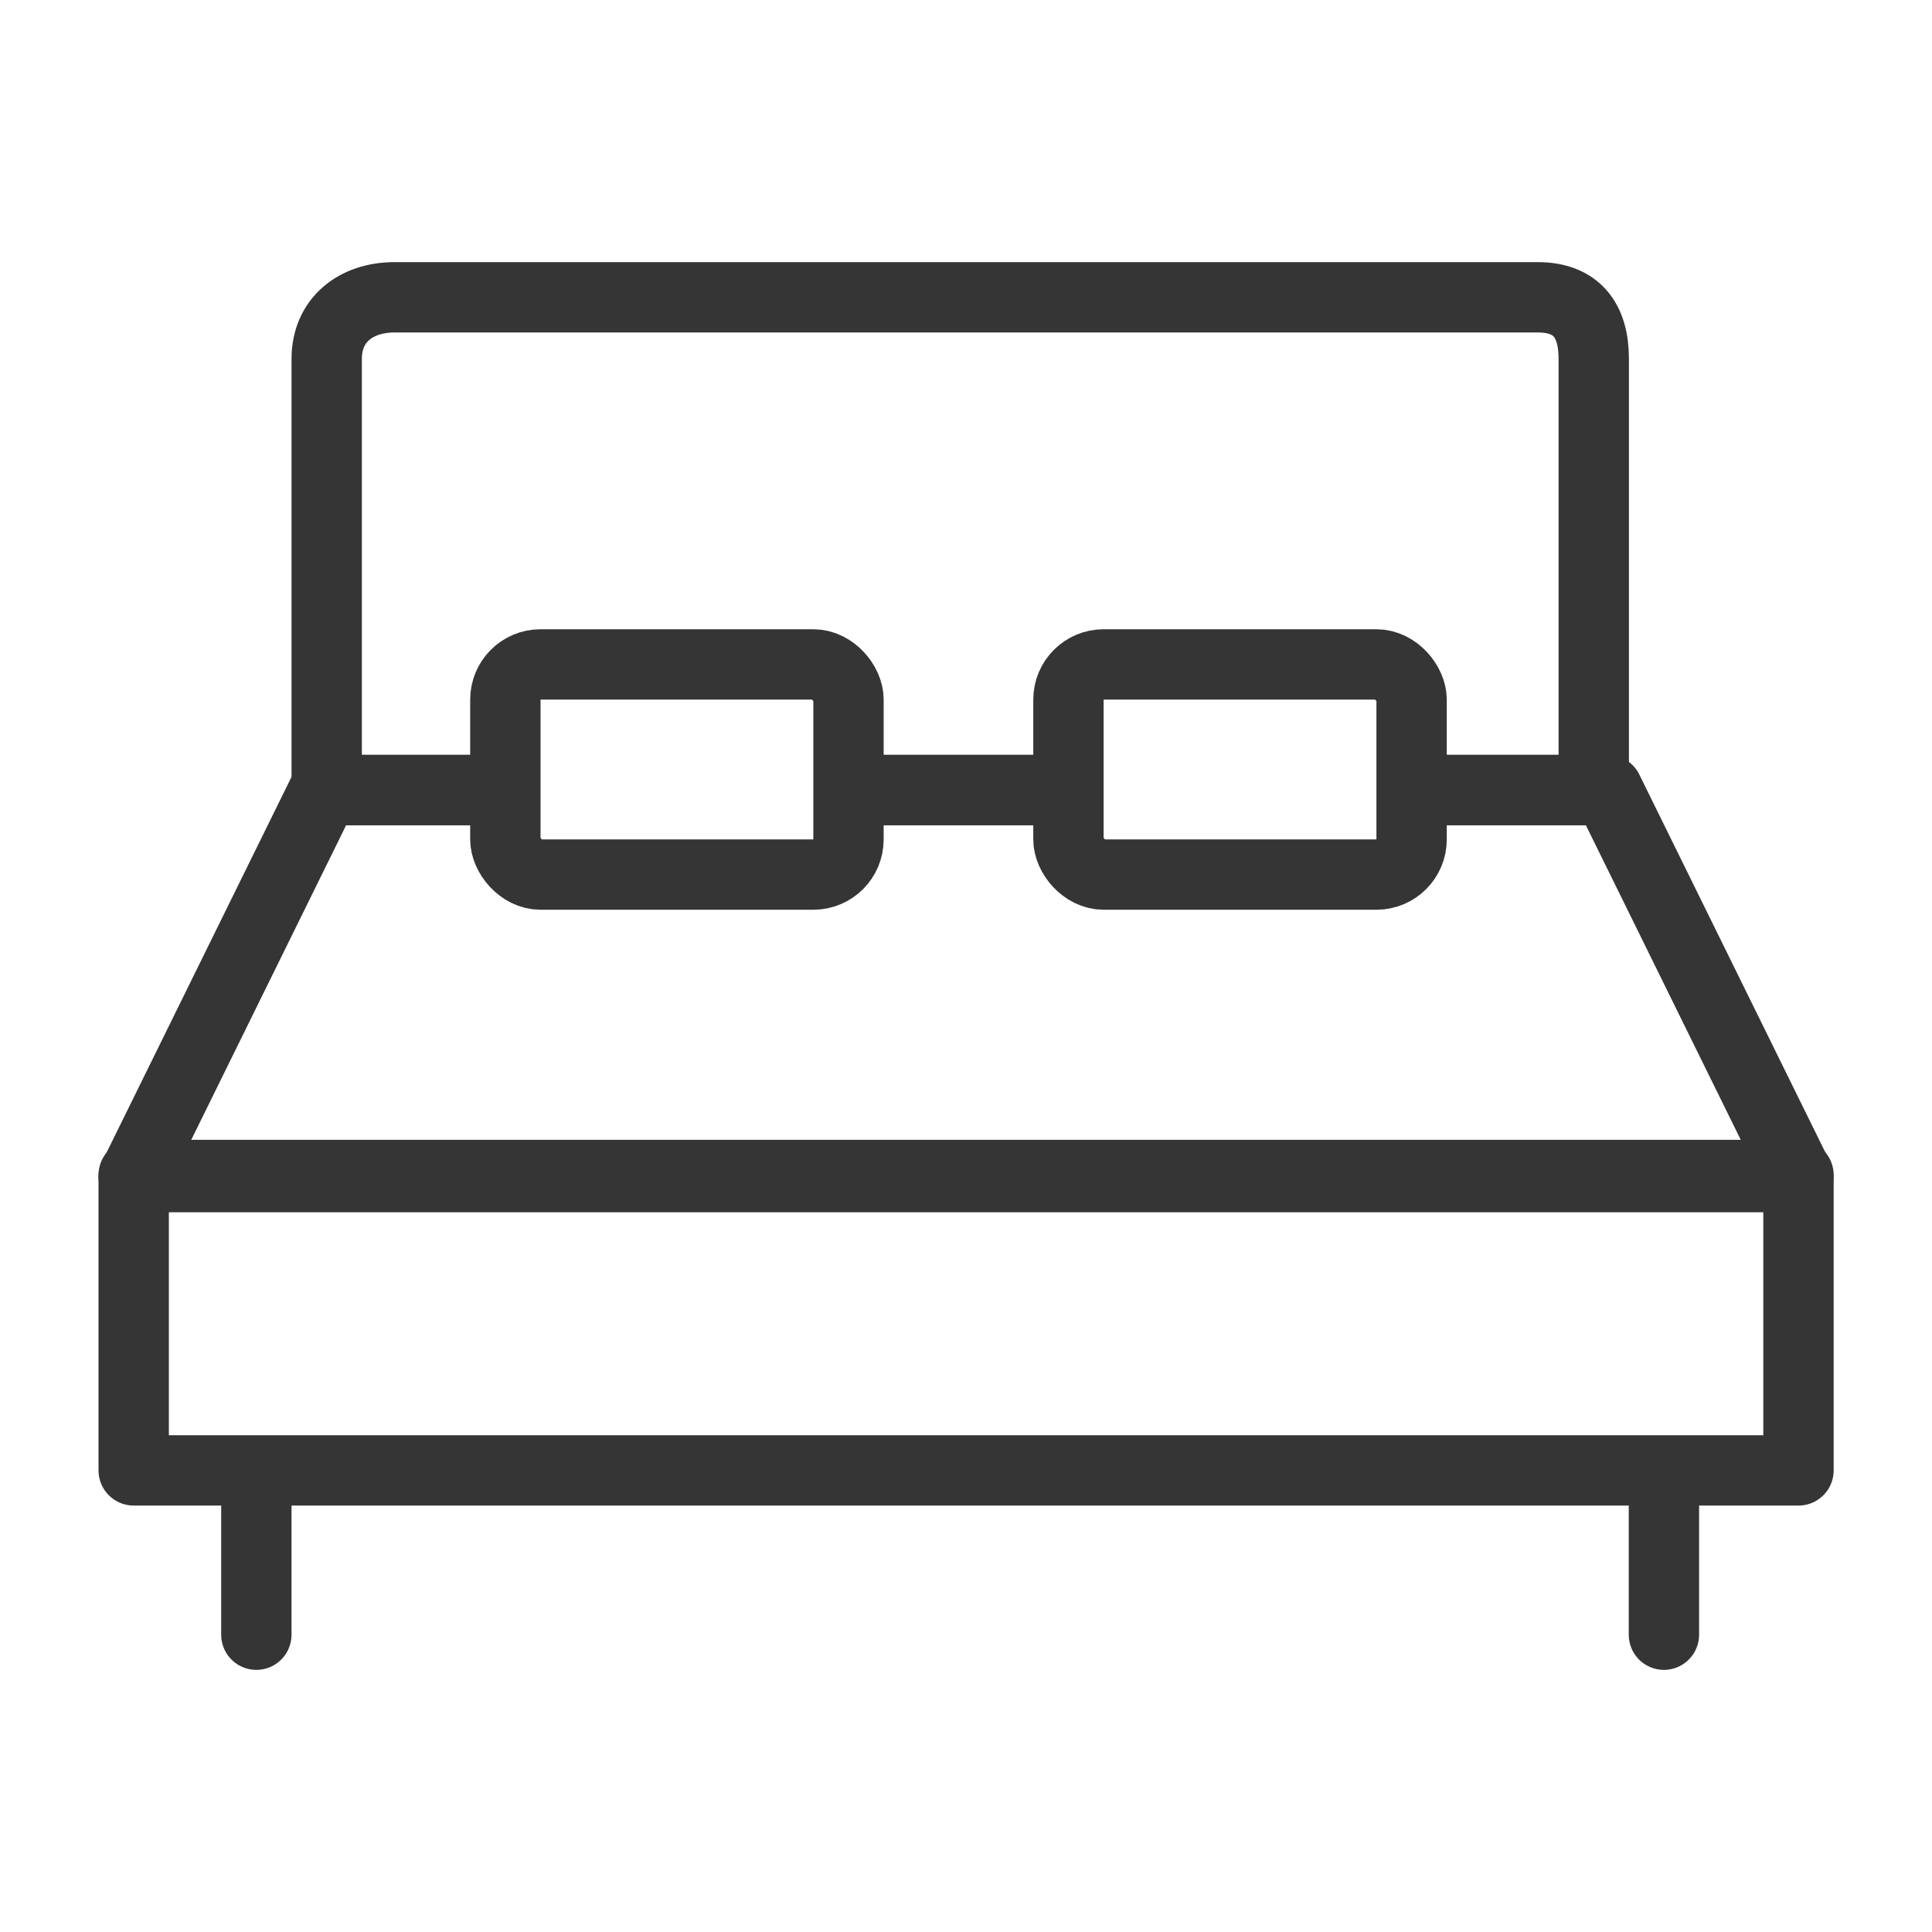 <?xml version="1.0" encoding="UTF-8"?>
<svg id="Layer_1" data-name="Layer 1" xmlns="http://www.w3.org/2000/svg" viewBox="0 0 110.41 110.41">
  <defs>
    <style>
      .cls-1 {
        fill: none;
        stroke: #353536;
        stroke-linecap: round;
        stroke-linejoin: round;
        stroke-width: 4.02px;
      }
    </style>
  </defs>
  <rect class="cls-1" x="7.64" y="67.15" width="95.14" height="16.88"/>
  <line class="cls-1" x1="14.65" y1="85.37" x2="14.65" y2="93.42"/>
  <line class="cls-1" x1="95.09" y1="85.37" x2="95.09" y2="93.42"/>
  <rect class="cls-1" x="28.88" y="37.97" width="19.61" height="12.01" rx="2.01" ry="2.01"/>
  <rect class="cls-1" x="61.06" y="37.97" width="19.61" height="12.01" rx="2.01" ry="2.01"/>
  <polyline class="cls-1" points="28.73 45.15 18.53 45.15 7.64 67.27 102.77 67.27 91.88 45.15 81.02 45.15"/>
  <line class="cls-1" x1="60.9" y1="45.15" x2="48.84" y2="45.15"/>
  <path class="cls-1" d="M81.02,45.15h10.06v-24.64c0-2.22-.99-3.52-3.21-3.52H22.55c-2.22,0-3.88,1.3-3.88,3.52v24.64h10.06"/>
  <line class="cls-1" x1="48.84" y1="45.15" x2="60.9" y2="45.15"/>
</svg>